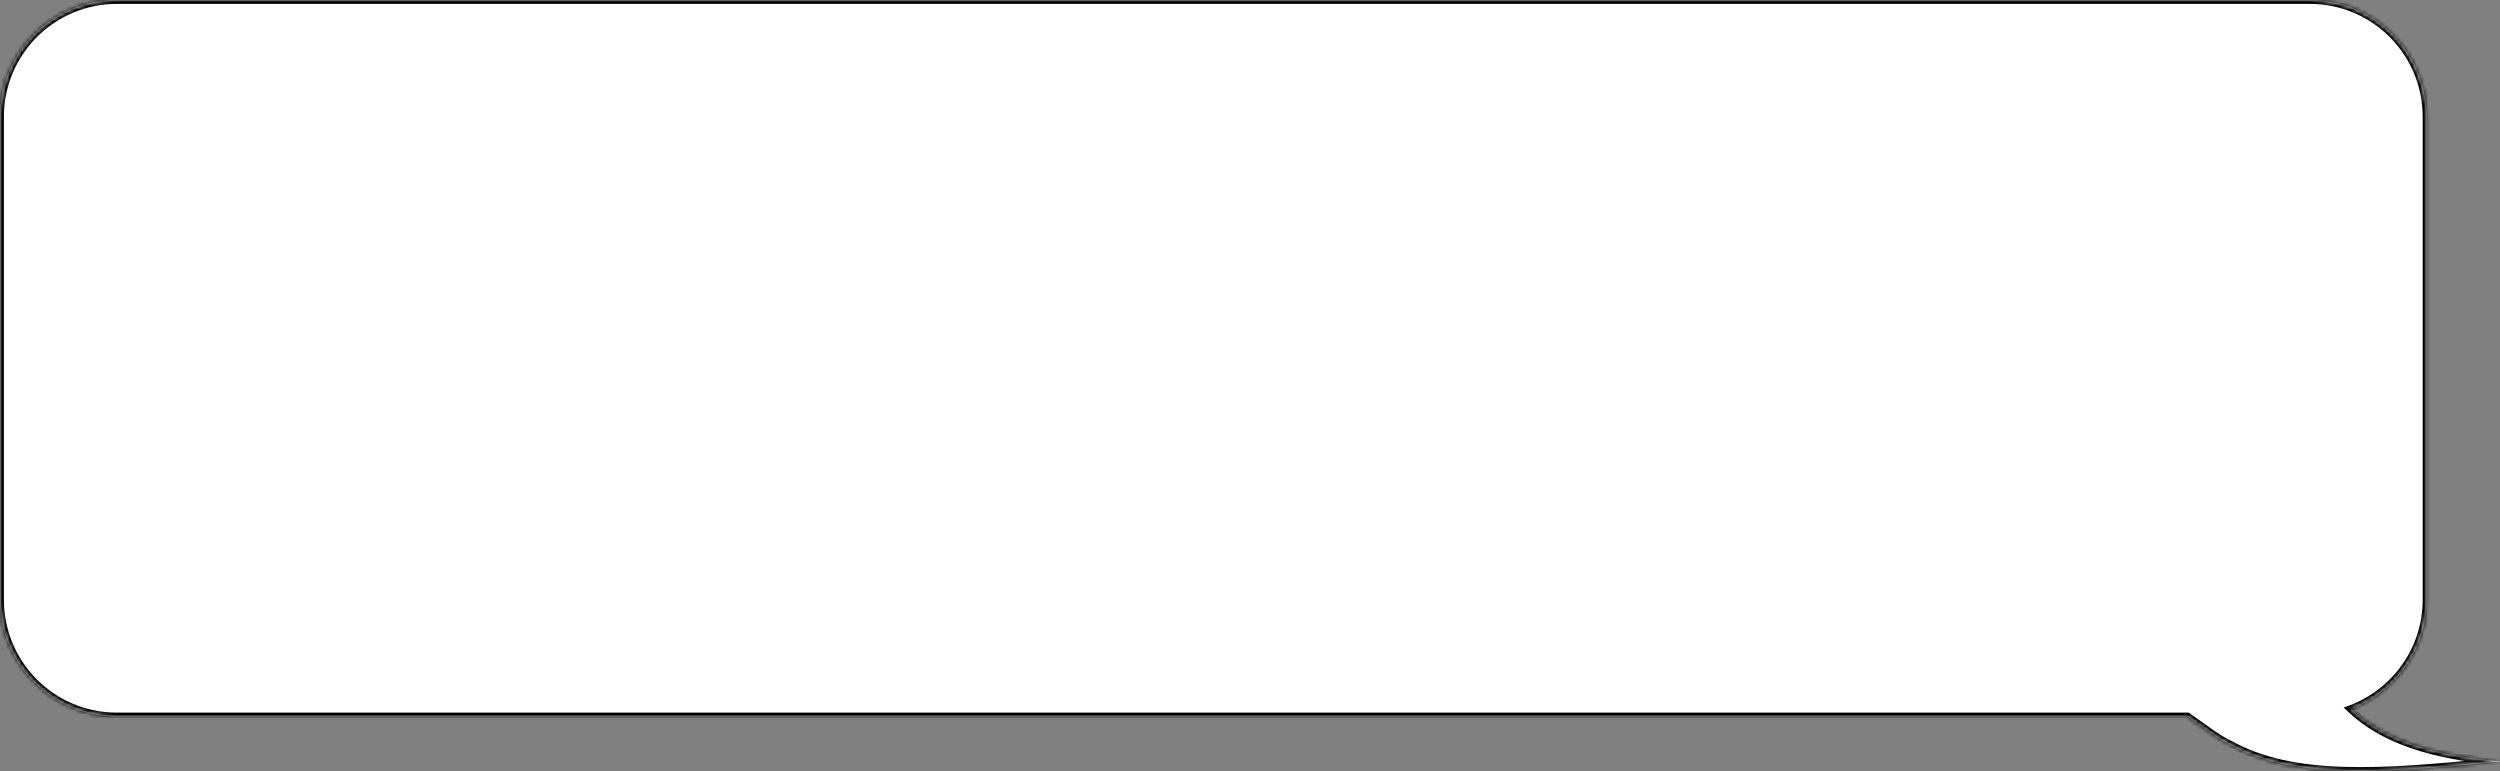 <?xml version="1.0" encoding="UTF-8"?> <svg xmlns="http://www.w3.org/2000/svg" width="642" height="198" viewBox="0 0 642 198" fill="none"><rect x="0" y="0" width="642" height="198" fill="#808080" stroke="none"/><mask id="path-1-inside-1_181_1528" fill="white"><path d="M593.145 0C609.713 0 623.145 13.432 623.145 30V154C623.145 166.847 615.068 177.805 603.716 182.081C612.104 190.009 624.614 193.996 641.997 195.509C610.507 198.838 588.707 200.001 572.805 191.276C569.63 189.847 565.984 186.938 561.74 184H30C13.431 184 5.79868e-07 170.569 0 154V30C2.06176e-06 13.431 13.431 7.09873e-07 30 0H593.145Z"></path></mask><path d="M593.145 0C609.713 0 623.145 13.432 623.145 30V154C623.145 166.847 615.068 177.805 603.716 182.081C612.104 190.009 624.614 193.996 641.997 195.509C610.507 198.838 588.707 200.001 572.805 191.276C569.63 189.847 565.984 186.938 561.74 184H30C13.431 184 5.79868e-07 170.569 0 154V30C2.06176e-06 13.431 13.431 7.09873e-07 30 0H593.145Z" fill="white"></path><path d="M593.145 0L593.145 -1H593.145V0ZM623.145 30L624.145 30V30L623.145 30ZM623.145 154L624.145 154V154H623.145ZM603.716 182.081L603.363 181.145L601.866 181.709L603.029 182.808L603.716 182.081ZM641.997 195.509L642.102 196.503L642.084 194.513L641.997 195.509ZM572.805 191.276L573.286 190.4L573.251 190.381L573.215 190.365L572.805 191.276ZM561.74 184L562.309 183.178L562.053 183H561.74V184ZM0 154L-1 154L-1 154L0 154ZM0 30L-1 30V30H0ZM30 0L30 -1L30 -1L30 0ZM593.145 0L593.145 1C609.161 1 622.145 13.984 622.145 30L623.145 30L624.145 30C624.145 12.879 610.265 -1 593.145 -1L593.145 0ZM623.145 30H622.145V154H623.145H624.145V30H623.145ZM623.145 154L622.145 154C622.145 166.417 614.338 177.011 603.363 181.145L603.716 182.081L604.068 183.017C615.797 178.599 624.145 167.277 624.145 154L623.145 154ZM603.716 182.081L603.029 182.808C611.663 190.968 624.448 194.985 641.91 196.505L641.997 195.509L642.084 194.513C624.779 193.006 612.545 189.051 604.403 181.354L603.716 182.081ZM641.997 195.509L641.892 194.514C626.145 196.179 612.886 197.295 601.589 196.913C590.299 196.533 581.048 194.658 573.286 190.4L572.805 191.276L572.324 192.153C580.464 196.619 590.063 198.526 601.522 198.912C612.973 199.299 626.359 198.168 642.102 196.503L641.997 195.509ZM572.805 191.276L573.215 190.365C571.716 189.689 570.073 188.649 568.243 187.382C567.331 186.751 566.386 186.072 565.396 185.363C564.408 184.655 563.378 183.918 562.309 183.178L561.74 184L561.171 184.822C562.224 185.551 563.242 186.28 564.231 186.988C565.217 187.695 566.177 188.384 567.104 189.026C568.952 190.305 570.719 191.434 572.394 192.188L572.805 191.276ZM561.74 184V183H30V184V185H561.74V184ZM30 184V183C13.984 183 1 170.016 1 154L0 154L-1 154C-1 171.121 12.879 185 30 185V184ZM0 154H1V30H0H-1V154H0ZM0 30L1 30C1 13.984 13.984 1 30 1L30 0L30 -1C12.879 -1 -1 12.879 -1 30L0 30ZM30 0V1H593.145V0V-1H30V0Z" fill="black" mask="url(#path-1-inside-1_181_1528)"></path></svg> 